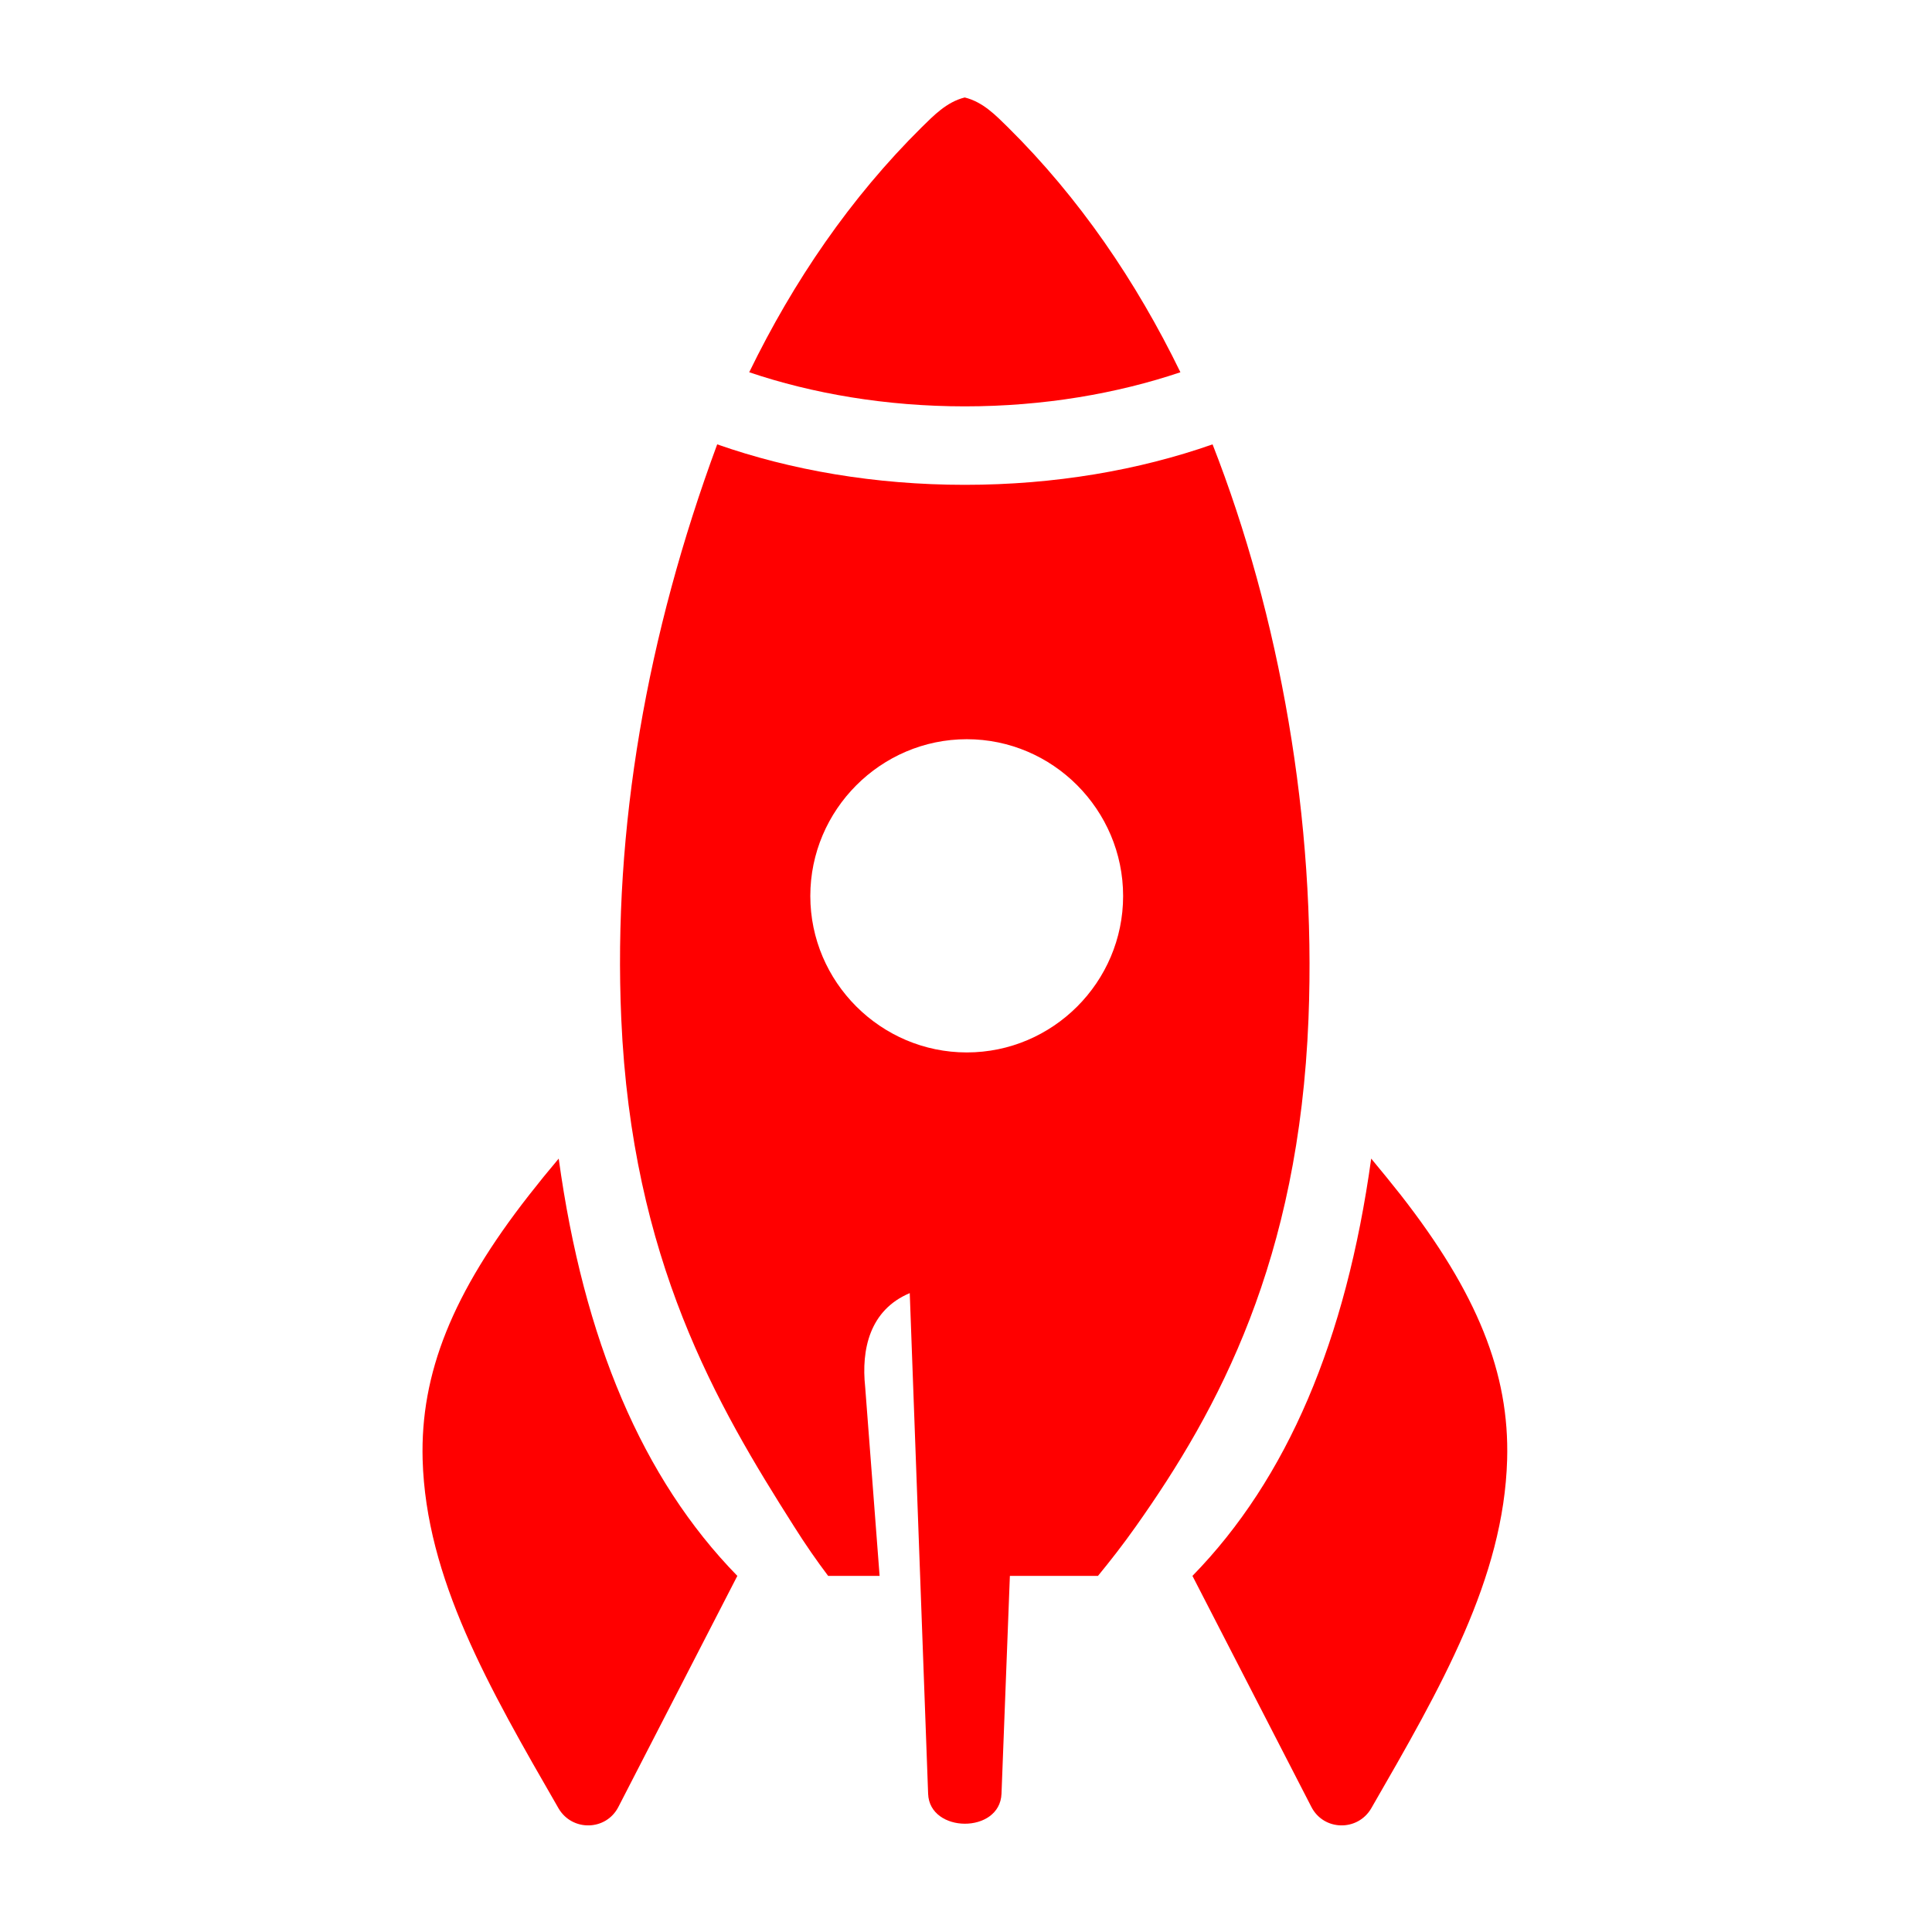 <svg xmlns="http://www.w3.org/2000/svg" xmlns:xlink="http://www.w3.org/1999/xlink" width="500" zoomAndPan="magnify" viewBox="0 0 375 375" height="500" preserveAspectRatio="xMidYMid meet" version="1.0"><defs><clipPath id="c82c04b225"><path d="M 145 18.75 L 230 18.75 L 230 79 L 145 79 Z M 145 18.75 " clip-rule="nonzero"/></clipPath></defs><path fill="#ff0000" d="M 187.652 143.48 C 204.359 143.48 217.996 157.191 217.996 173.914 C 217.996 190.621 204.359 204.277 187.652 204.277 C 170.969 204.277 157.281 190.621 157.281 173.914 C 157.277 157.184 170.969 143.48 187.652 143.48 Z M 139.207 86.25 C 125.566 123.168 118.961 160.68 120.586 197.73 C 122.656 244.586 139.133 272.688 154.129 296.289 C 156.383 299.871 158.566 302.992 160.742 305.879 L 170.73 305.879 L 167.926 269.168 C 167.168 262.023 168.738 254.297 176.582 250.992 L 180.148 348.168 C 180.41 355.855 194.078 355.988 194.391 348.168 L 196.016 305.879 L 213.117 305.879 C 215.48 302.992 217.918 299.891 220.461 296.289 C 236.617 273.477 252.117 244.586 253.977 197.73 C 255.504 159.387 248.344 119.391 235.359 86.25 C 221.09 91.262 204.723 94.105 187.285 94.105 C 169.84 94.105 153.5 91.262 139.207 86.25 Z M 139.207 86.25 " fill-opacity="1" fill-rule="evenodd"/><path fill="#ff0000" d="M 266.148 224.883 C 268.168 227.305 269.98 229.539 271.867 231.922 C 286.789 251.02 293.004 266.609 292.535 283.297 C 291.879 306.355 279.738 327.445 266.152 351.004 C 263.504 355.523 256.922 355.387 254.531 350.711 L 231.453 305.879 C 249.863 287.027 261.273 260.109 266.148 224.883 Z M 266.148 224.883 " fill-opacity="1" fill-rule="evenodd"/><g clip-path="url(#c82c04b225)"><path fill="#ff0000" d="M 187.254 18.918 C 183.688 19.805 181.172 22.488 178.891 24.715 C 165.066 38.402 154.023 54.578 145.422 72.254 C 157.668 76.395 171.984 78.875 187.285 78.875 C 202.598 78.875 216.867 76.379 229.117 72.254 C 220.516 54.578 209.477 38.402 195.648 24.715 C 193.367 22.488 190.848 19.801 187.254 18.918 Z M 187.254 18.918 " fill-opacity="1" fill-rule="evenodd"/></g><path fill="#ff0000" d="M 108.445 224.883 C 106.398 227.305 104.586 229.539 102.723 231.922 C 87.773 251.02 81.586 266.609 82.031 283.297 C 82.688 306.355 94.832 327.445 108.414 351.004 C 111.062 355.523 117.648 355.387 120.035 350.711 L 143.117 305.879 C 124.703 287.027 113.293 260.109 108.445 224.883 Z M 108.445 224.883 " fill-opacity="1" fill-rule="evenodd"/></svg>